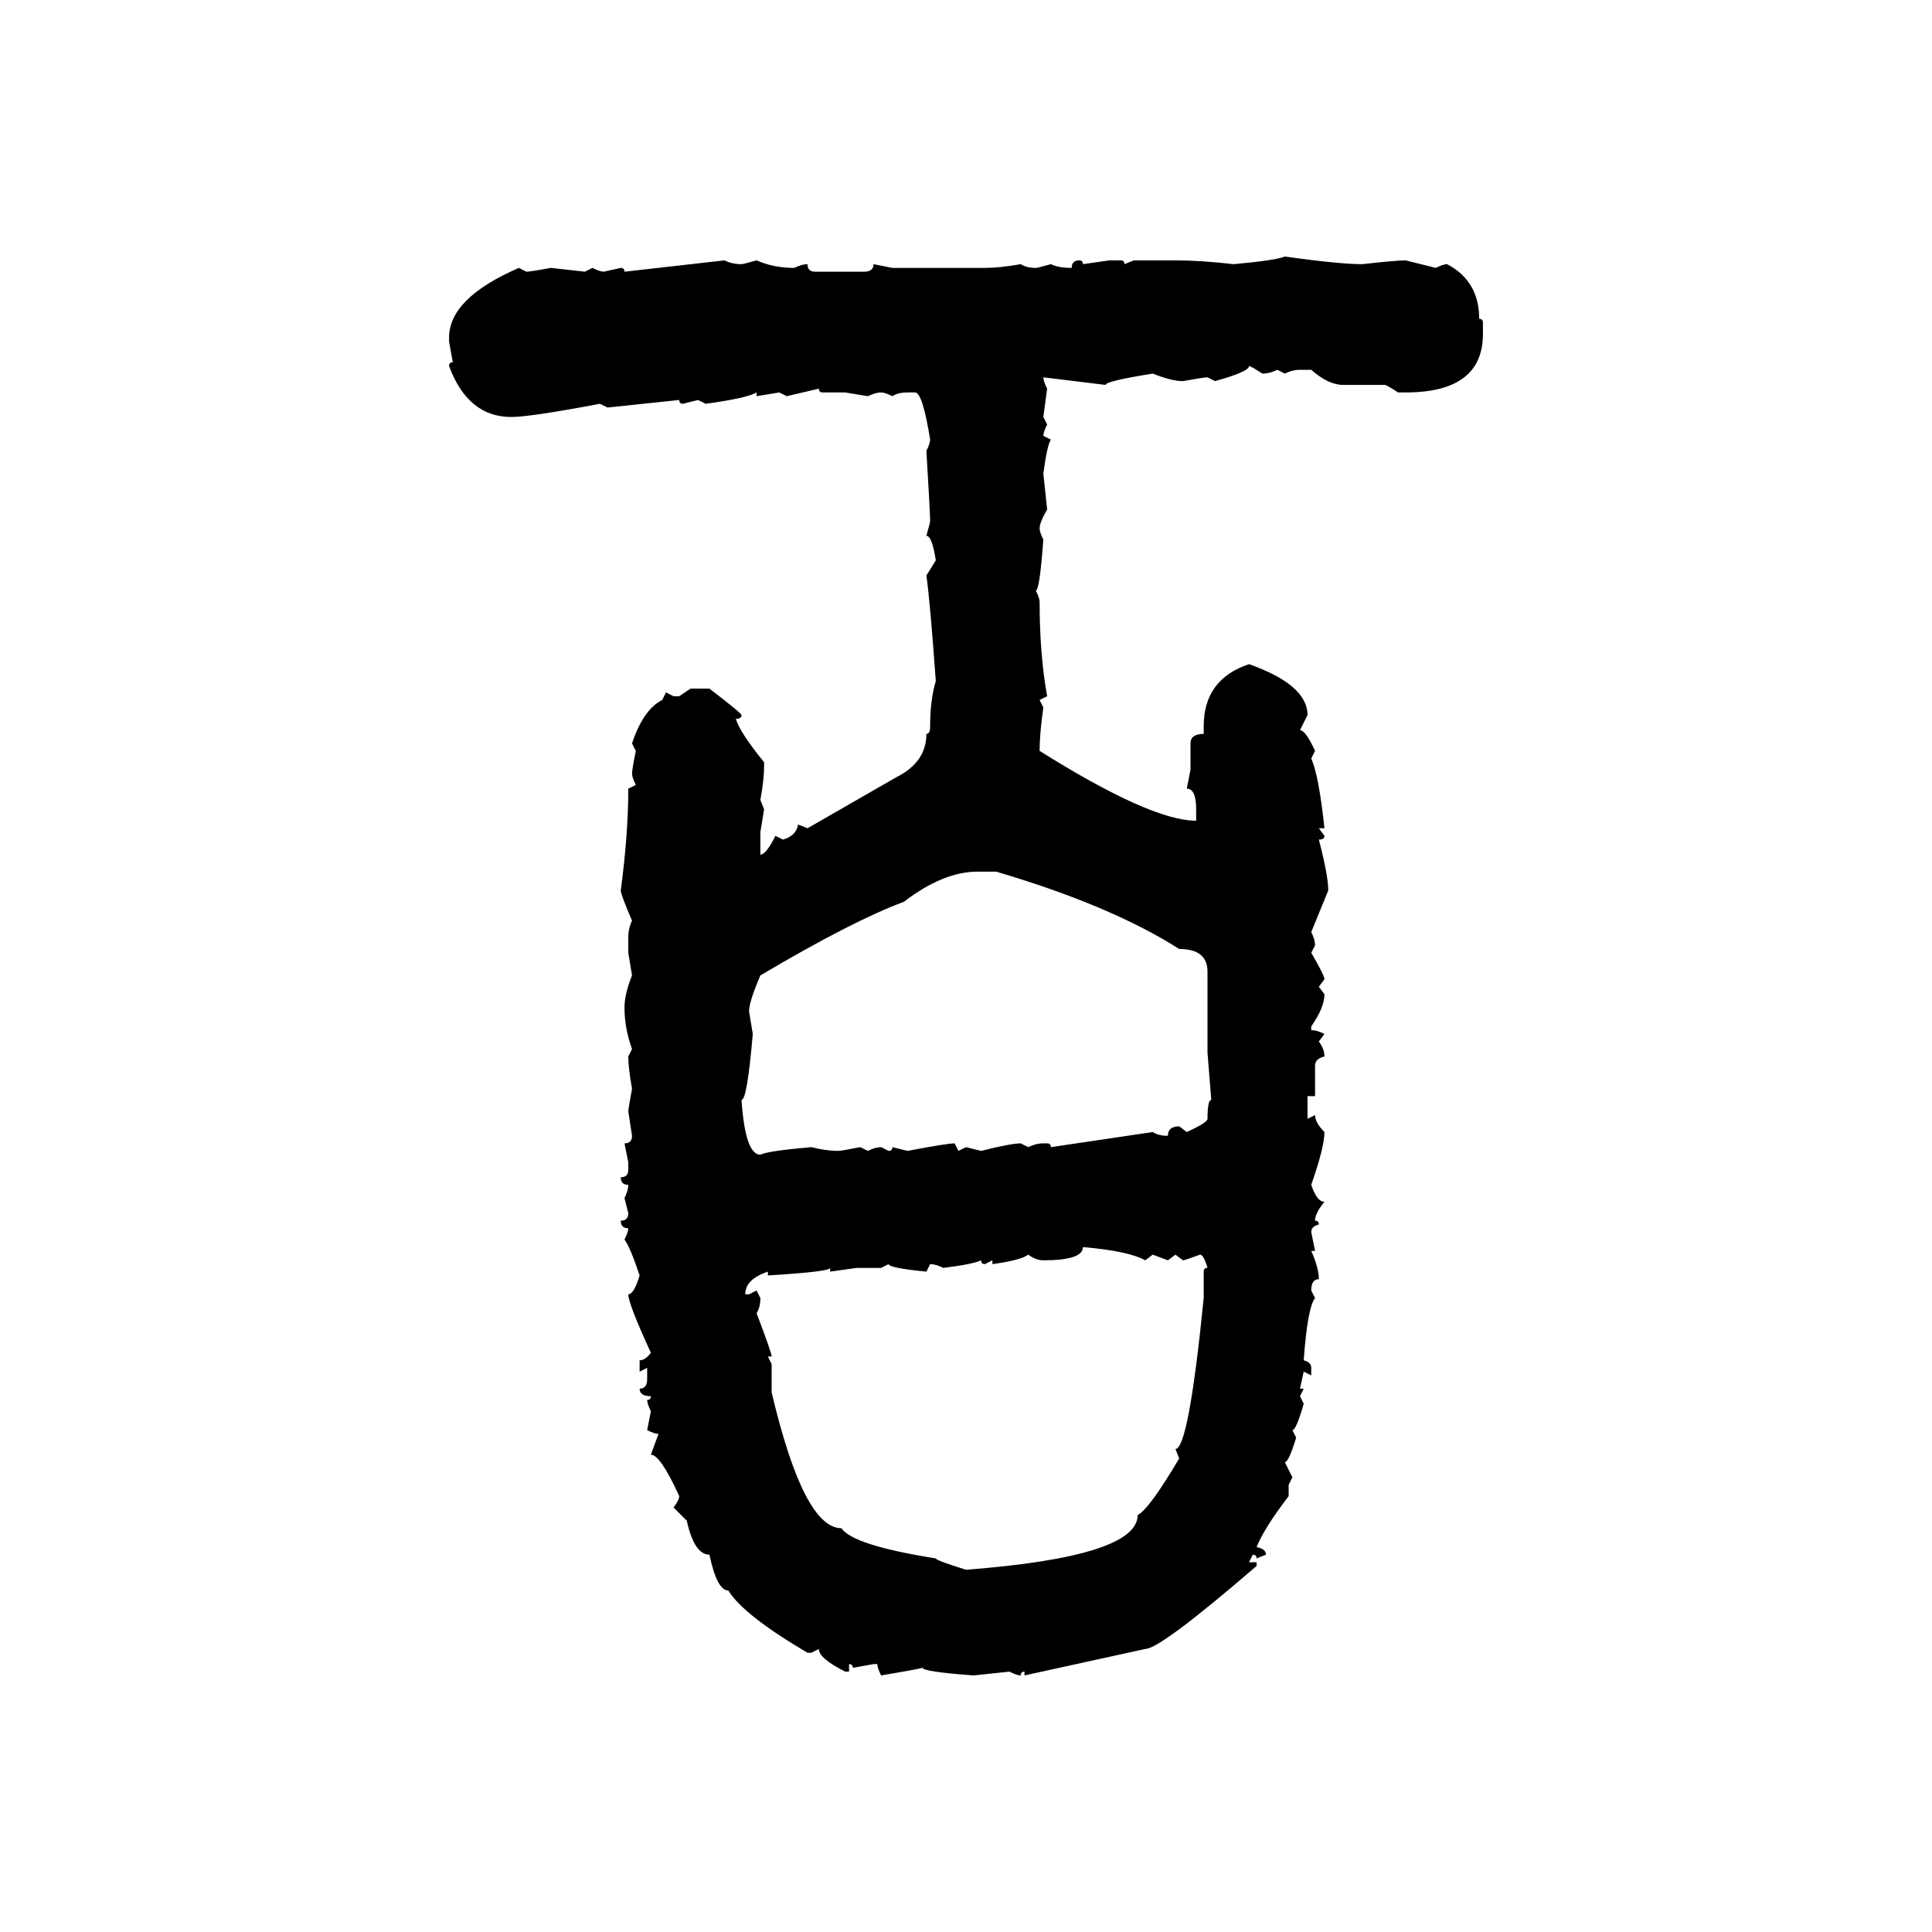 <svg xmlns="http://www.w3.org/2000/svg" xmlns:xlink="http://www.w3.org/1999/xlink" width="300" height="300"><path d="M199.51 39.84L199.51 39.84Q208.01 41.02 211.52 41.02L211.52 41.02Q216.80 40.43 218.26 40.43L218.26 40.43L222.95 41.60Q224.12 41.02 224.71 41.02L224.71 41.02Q229.69 43.65 229.69 49.51L229.69 49.51Q230.27 49.51 230.27 50.10L230.27 50.10L230.27 51.86Q230.27 60.94 218.26 60.94L218.26 60.94L217.09 60.94Q215.33 59.77 215.04 59.77L215.04 59.77L208.59 59.77Q206.25 59.77 203.61 57.42L203.61 57.42L201.86 57.42Q200.68 57.42 199.51 58.01L199.51 58.01L198.34 57.42Q197.17 58.01 196.00 58.01L196.00 58.01Q194.24 56.84 193.95 56.84L193.95 56.84Q193.95 57.71 188.67 59.18L188.67 59.18L187.50 58.59Q186.91 58.59 183.69 59.18L183.69 59.18Q181.93 59.18 179.00 58.01L179.00 58.01Q171.68 59.18 171.68 59.77L171.68 59.77L162.01 58.59Q162.01 59.18 162.60 60.35L162.60 60.35L162.01 64.75L162.60 65.92Q162.01 67.09 162.01 67.68L162.01 67.68L163.18 68.26Q162.60 69.14 162.01 73.54L162.01 73.54L162.60 79.10Q161.43 81.15 161.43 82.03L161.43 82.03Q161.43 82.62 162.01 83.79L162.01 83.79Q161.43 91.70 160.84 91.70L160.84 91.70Q161.43 92.87 161.43 93.46L161.43 93.46Q161.43 101.66 162.60 108.11L162.60 108.11L161.43 108.69L162.01 109.86Q161.43 113.96 161.43 116.60L161.43 116.60Q178.71 127.44 185.74 127.44L185.74 127.44L185.74 125.68Q185.74 122.46 184.28 122.46L184.28 122.46L184.86 119.53L184.86 115.43Q184.86 113.96 186.91 113.96L186.91 113.96L186.91 112.79Q186.91 105.47 193.95 103.13L193.95 103.13Q203.03 106.35 203.03 111.04L203.03 111.04L201.86 113.38Q202.73 113.38 204.20 116.60L204.20 116.60L203.61 117.77Q204.79 120.41 205.66 128.61L205.66 128.61L204.79 128.61L205.66 129.79Q205.66 130.37 204.79 130.37L204.79 130.37Q206.25 135.94 206.25 138.28L206.25 138.28L203.61 144.73Q204.20 145.90 204.20 146.78L204.20 146.78L203.61 147.95Q205.66 151.46 205.66 152.05L205.66 152.05L204.79 153.22L205.66 154.39Q205.66 156.45 203.61 159.38L203.61 159.38L203.61 159.96Q204.49 159.96 205.66 160.55L205.66 160.55L204.79 161.72Q205.66 162.89 205.66 164.06L205.66 164.06Q204.20 164.36 204.20 165.53L204.20 165.53L204.20 170.21L203.03 170.21L203.03 173.73L204.20 173.14Q204.20 174.32 205.66 175.78L205.66 175.78Q205.66 178.13 203.61 183.98L203.61 183.98Q204.49 186.62 205.66 186.62L205.66 186.62Q204.20 188.38 204.20 189.55L204.20 189.55Q204.79 189.55 204.79 190.14L204.79 190.14Q203.61 190.43 203.61 191.31L203.61 191.31L204.20 194.24L203.61 194.24Q204.79 196.88 204.79 198.63L204.79 198.63Q203.61 198.63 203.61 200.39L203.61 200.39L204.20 201.56Q203.03 203.03 202.44 211.23L202.44 211.23Q203.61 211.52 203.61 212.40L203.61 212.40L203.61 213.57L202.44 212.99L201.86 215.63L202.44 215.63L201.86 216.80L202.44 217.97Q201.27 222.07 200.68 222.07L200.68 222.07L201.27 223.24Q200.10 227.05 199.51 227.05L199.51 227.05L200.68 229.39L200.10 230.57L200.10 232.32Q196.29 237.30 195.12 240.23L195.12 240.23Q196.58 240.53 196.58 241.41L196.58 241.41L195.12 241.99Q195.12 241.41 194.53 241.41L194.53 241.41L193.95 242.58L195.12 242.58L195.12 243.16Q180.18 256.05 177.83 256.05L177.83 256.05L159.08 260.16L159.08 259.57Q158.50 259.57 158.50 260.16L158.50 260.16Q157.91 260.16 156.74 259.57L156.74 259.57L151.17 260.16Q143.26 259.57 143.26 258.98L143.26 258.98Q142.09 259.28 136.82 260.16L136.82 260.16Q136.23 258.98 136.23 258.40L136.23 258.40L135.64 258.40L132.42 258.98Q132.42 258.40 131.84 258.40L131.84 258.40L131.84 259.57L131.25 259.57Q127.15 257.52 127.15 256.05L127.15 256.05L125.98 256.64L125.39 256.64Q115.43 250.78 113.09 246.97L113.09 246.97Q111.33 246.97 110.16 241.41L110.16 241.41Q107.81 241.41 106.64 236.13L106.64 236.13L104.59 234.08Q105.47 232.91 105.47 232.32L105.47 232.32Q102.54 225.88 101.07 225.88L101.07 225.88L102.25 222.66Q101.66 222.66 100.49 222.07L100.49 222.07L101.07 219.14Q100.49 217.97 100.49 217.38L100.49 217.38Q101.07 217.38 101.07 216.80L101.07 216.80Q99.32 216.80 99.32 215.63L99.32 215.63Q100.49 215.63 100.49 214.16L100.49 214.16L100.49 212.40L99.32 212.99L99.32 211.23Q100.20 211.23 101.07 210.06L101.07 210.06Q97.56 202.44 97.56 200.98L97.56 200.98Q98.44 200.98 99.32 198.05L99.32 198.05Q97.85 193.65 96.97 192.48L96.97 192.48Q97.56 191.31 97.56 190.72L97.56 190.72Q96.39 190.72 96.39 189.55L96.39 189.55Q97.56 189.55 97.56 188.38L97.56 188.38L96.97 186.04Q97.56 184.86 97.56 183.98L97.56 183.98Q96.39 183.98 96.39 182.81L96.39 182.81Q97.56 182.81 97.56 181.64L97.56 181.64L97.56 180.47L96.97 177.54Q98.14 177.54 98.14 176.37L98.14 176.37L97.56 172.56Q97.56 172.27 98.14 169.04L98.14 169.04Q97.56 165.82 97.56 164.06L97.56 164.06L98.14 162.89Q96.97 159.67 96.97 156.45L96.97 156.45Q96.97 154.39 98.14 151.46L98.14 151.46L97.56 147.95L97.56 145.61Q97.56 144.14 98.14 142.97L98.14 142.97Q96.39 138.87 96.39 138.28L96.39 138.28Q97.56 129.49 97.56 122.46L97.56 122.46L98.73 121.88Q98.14 120.70 98.14 120.12L98.14 120.12Q98.14 119.53 98.73 116.60L98.73 116.60L98.14 115.43Q99.90 110.16 102.83 108.69L102.83 108.69L103.42 107.52L104.59 108.11L105.47 108.11L107.23 106.93L110.16 106.93Q115.14 110.74 115.14 111.04L115.14 111.04Q115.14 111.62 114.26 111.62L114.26 111.62Q114.84 113.67 118.65 118.36L118.65 118.36L118.65 118.95Q118.65 121.00 118.07 124.22L118.07 124.22L118.65 125.68L118.07 129.20L118.07 132.71Q118.95 132.71 120.41 129.79L120.41 129.79L121.58 130.37Q123.63 129.79 123.93 128.03L123.93 128.03L125.39 128.61L139.16 120.70Q143.85 118.36 143.85 113.96L143.85 113.96Q144.43 113.96 144.43 112.79L144.43 112.79Q144.43 108.69 145.31 105.76L145.31 105.76Q144.43 93.46 143.85 89.36L143.85 89.36L145.31 87.01Q144.73 83.20 143.85 83.20L143.85 83.20Q144.43 81.15 144.43 80.86L144.43 80.86Q144.43 79.69 143.85 70.02L143.85 70.02Q144.43 68.85 144.43 68.26L144.43 68.26Q143.26 60.94 142.09 60.94L142.09 60.94L140.92 60.94Q139.45 60.94 138.57 61.52L138.57 61.52Q137.40 60.94 136.82 60.94L136.82 60.94Q135.94 60.94 134.77 61.52L134.77 61.52L131.25 60.94L127.73 60.94Q127.15 60.94 127.15 60.35L127.15 60.35L122.17 61.52L121.00 60.94L117.48 61.52L117.48 60.94Q116.02 61.82 109.57 62.70L109.57 62.70L108.40 62.11L106.05 62.70Q105.47 62.70 105.47 62.11L105.47 62.11L94.34 63.28L93.16 62.70Q82.32 64.75 79.39 64.75L79.39 64.75Q72.66 64.75 69.73 56.84L69.73 56.84Q69.73 56.25 70.31 56.25L70.31 56.25L69.73 53.03L69.73 52.44Q69.73 46.29 80.57 41.60L80.57 41.60L81.74 42.19Q82.32 42.19 85.55 41.60L85.55 41.60L90.82 42.19L91.99 41.60Q93.16 42.19 93.75 42.19L93.75 42.19L96.39 41.60Q96.97 41.60 96.97 42.19L96.97 42.19L112.50 40.43Q113.67 41.02 115.14 41.02L115.14 41.02Q115.43 41.02 117.48 40.43L117.48 40.43Q120.12 41.60 123.34 41.60L123.34 41.60Q124.51 41.02 125.39 41.02L125.39 41.02Q125.39 42.19 126.56 42.19L126.56 42.19L134.18 42.19Q135.64 42.19 135.64 41.02L135.64 41.02L138.57 41.60L152.93 41.60Q155.27 41.60 158.50 41.02L158.50 41.02Q159.38 41.60 160.84 41.60L160.84 41.60Q161.13 41.60 163.18 41.02L163.18 41.02Q164.36 41.60 166.41 41.60L166.41 41.60Q166.41 40.43 167.58 40.43L167.58 40.43Q168.16 40.43 168.16 41.02L168.16 41.02L172.27 40.43L174.02 40.43Q174.61 40.43 174.61 41.02L174.61 41.02L176.07 40.43L182.52 40.43Q186.33 40.43 191.60 41.02L191.60 41.02Q198.05 40.43 199.51 39.84ZM116.31 157.03L116.31 157.03L116.89 160.55Q116.02 170.80 115.14 170.80L115.14 170.80Q115.72 179.30 118.07 179.30L118.07 179.30Q119.24 178.71 125.98 178.13L125.98 178.13Q128.32 178.71 130.08 178.71L130.08 178.71Q130.66 178.71 133.59 178.13L133.59 178.13L134.77 178.71Q135.94 178.13 136.82 178.13L136.82 178.13L137.99 178.71Q138.57 178.71 138.57 178.13L138.57 178.13L140.92 178.71Q147.07 177.54 148.24 177.54L148.24 177.54L148.83 178.71L150 178.13L152.34 178.71Q157.03 177.54 158.50 177.54L158.50 177.54L159.67 178.13Q160.84 177.54 162.01 177.54L162.01 177.54L162.60 177.54Q163.18 177.54 163.18 178.13L163.18 178.13L179.00 175.78Q179.88 176.37 181.35 176.37L181.35 176.37Q181.35 174.90 183.11 174.90L183.11 174.90L184.28 175.78Q187.50 174.32 187.50 173.73L187.50 173.73Q187.50 170.80 188.09 170.80L188.09 170.80L187.50 163.48L187.50 150.88Q187.50 147.36 183.11 147.36L183.11 147.36Q172.56 140.63 154.69 135.35L154.69 135.35L151.76 135.35Q146.48 135.35 140.33 140.04L140.33 140.04Q132.42 142.97 118.07 151.46L118.07 151.46Q116.31 155.57 116.31 157.03ZM168.16 193.65L168.16 193.65Q168.16 195.70 162.01 195.70L162.01 195.70Q160.84 195.70 159.67 194.82L159.67 194.82Q158.50 195.70 154.10 196.29L154.10 196.29L154.10 195.70L152.93 196.29Q152.34 196.29 152.34 195.70L152.34 195.70Q151.17 196.29 146.48 196.88L146.48 196.88Q145.31 196.29 144.43 196.29L144.43 196.29L143.85 197.46Q137.99 196.88 137.99 196.29L137.99 196.29L136.82 196.88L133.01 196.88L128.91 197.46L128.91 196.88Q128.91 197.46 119.24 198.05L119.24 198.05L119.24 197.46Q115.72 198.63 115.72 200.98L115.72 200.98L116.31 200.98L117.48 200.39L118.07 201.56Q118.07 203.03 117.48 203.91L117.48 203.91Q119.82 210.06 119.82 210.64L119.82 210.64L119.24 210.64L119.82 211.82L119.82 216.21Q124.80 237.30 130.66 237.30L130.66 237.30Q132.42 239.94 145.31 241.99L145.31 241.99Q145.31 242.29 150 243.75L150 243.75Q176.66 241.70 176.66 235.25L176.66 235.25Q178.42 234.38 183.11 226.46L183.11 226.46L182.52 225Q184.57 225 186.91 201.56L186.91 201.56L186.91 197.46Q186.91 196.88 187.50 196.88L187.50 196.88Q186.91 194.82 186.33 194.82L186.33 194.82Q183.98 195.70 183.69 195.70L183.69 195.70L182.52 194.82L181.35 195.70L179.00 194.82L177.83 195.70Q175.20 194.24 168.16 193.65Z"/></svg>